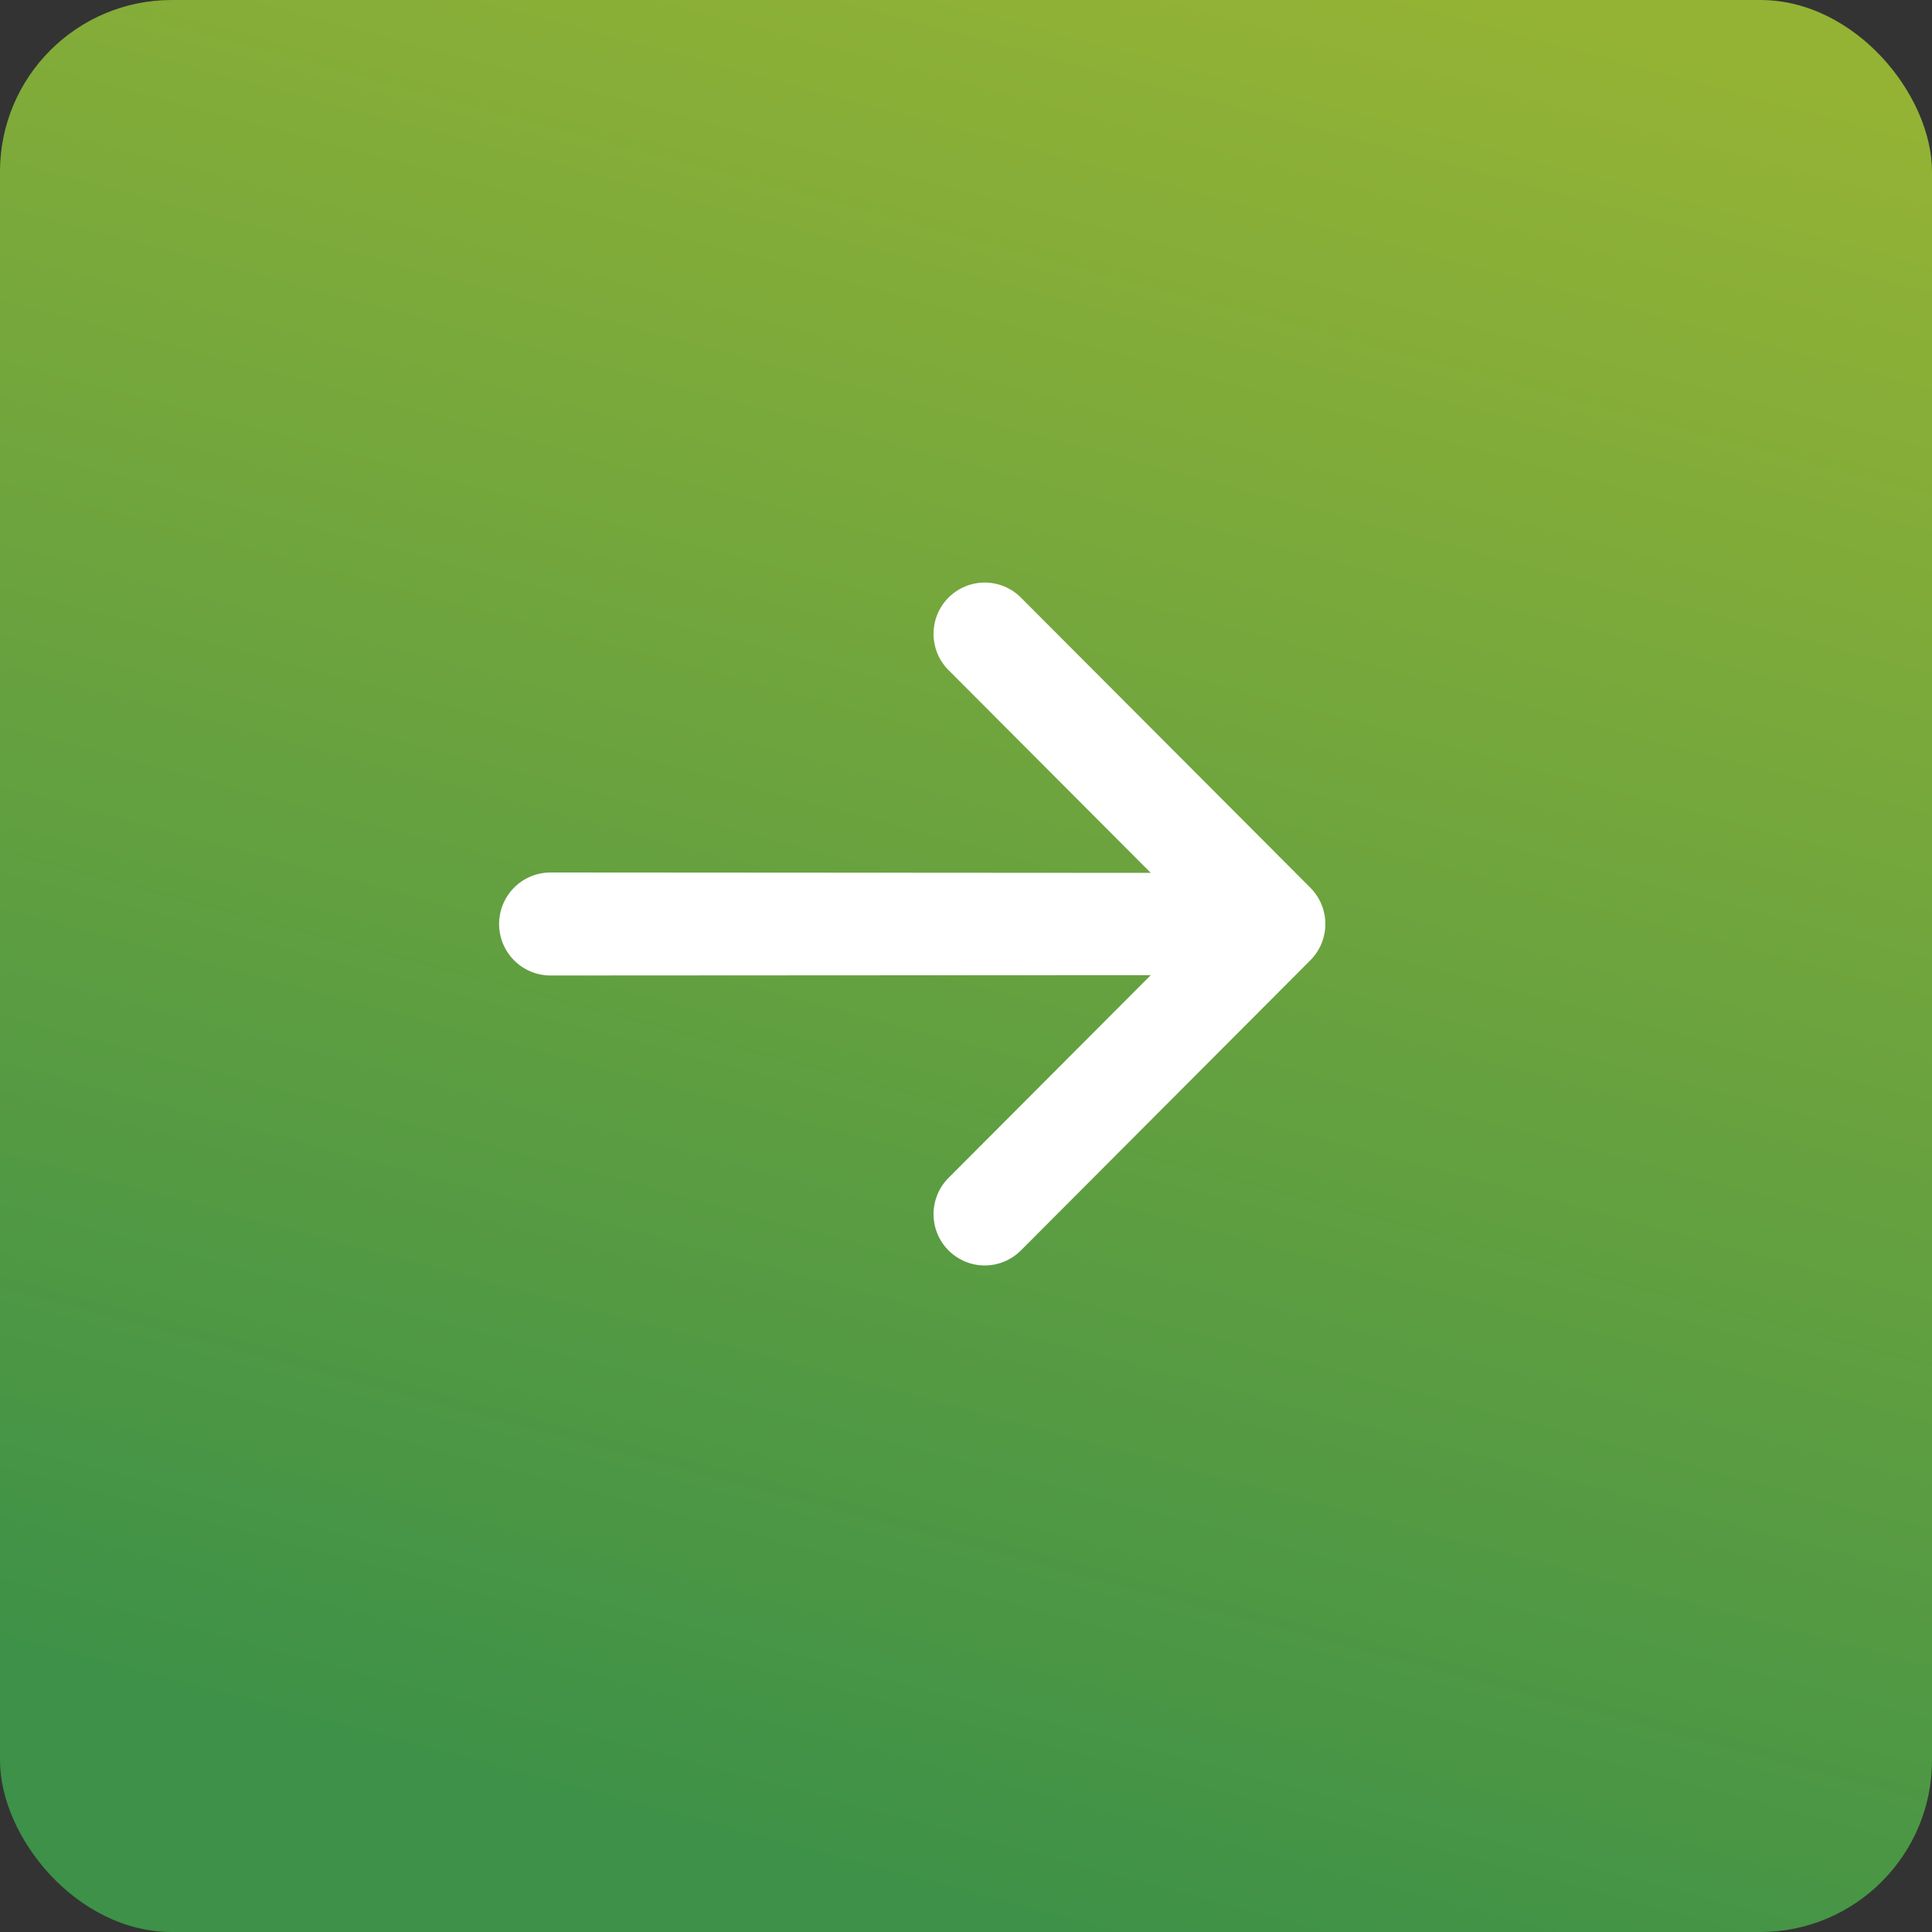 <svg xmlns="http://www.w3.org/2000/svg" width="45" height="45" viewBox="0 0 45 45" fill="none"><rect x="0" y="0" width="45" height="45" fill="#333333" stroke="none"/><rect width="45" height="45" rx="4" fill="url(#paint0_linear_136_7)"></rect><path d="M22.093 13.919C21.869 14.143 21.744 14.447 21.744 14.763C21.744 15.08 21.869 15.384 22.093 15.608L26.804 20.331L12.822 20.322C12.505 20.322 12.2 20.448 11.976 20.673C11.751 20.898 11.625 21.203 11.625 21.522C11.625 21.84 11.751 22.145 11.976 22.37C12.2 22.595 12.505 22.721 12.822 22.721L26.804 22.713L22.093 27.435C21.869 27.659 21.744 27.963 21.744 28.28C21.744 28.597 21.869 28.901 22.093 29.125C22.317 29.349 22.62 29.475 22.936 29.475C23.252 29.475 23.555 29.349 23.779 29.125L30.521 22.366C30.745 22.142 30.87 21.838 30.87 21.522C30.87 21.205 30.745 20.901 30.521 20.677L23.779 13.919C23.555 13.695 23.252 13.569 22.936 13.569C22.62 13.569 22.317 13.695 22.093 13.919Z" fill="white"></path><defs><linearGradient id="paint0_linear_136_7" x1="35" y1="9.93411e-09" x2="23" y2="45" gradientUnits="userSpaceOnUse"><stop stop-color="#94B335"></stop><stop offset="1" stop-color="#3D9148"></stop></linearGradient></defs></svg>